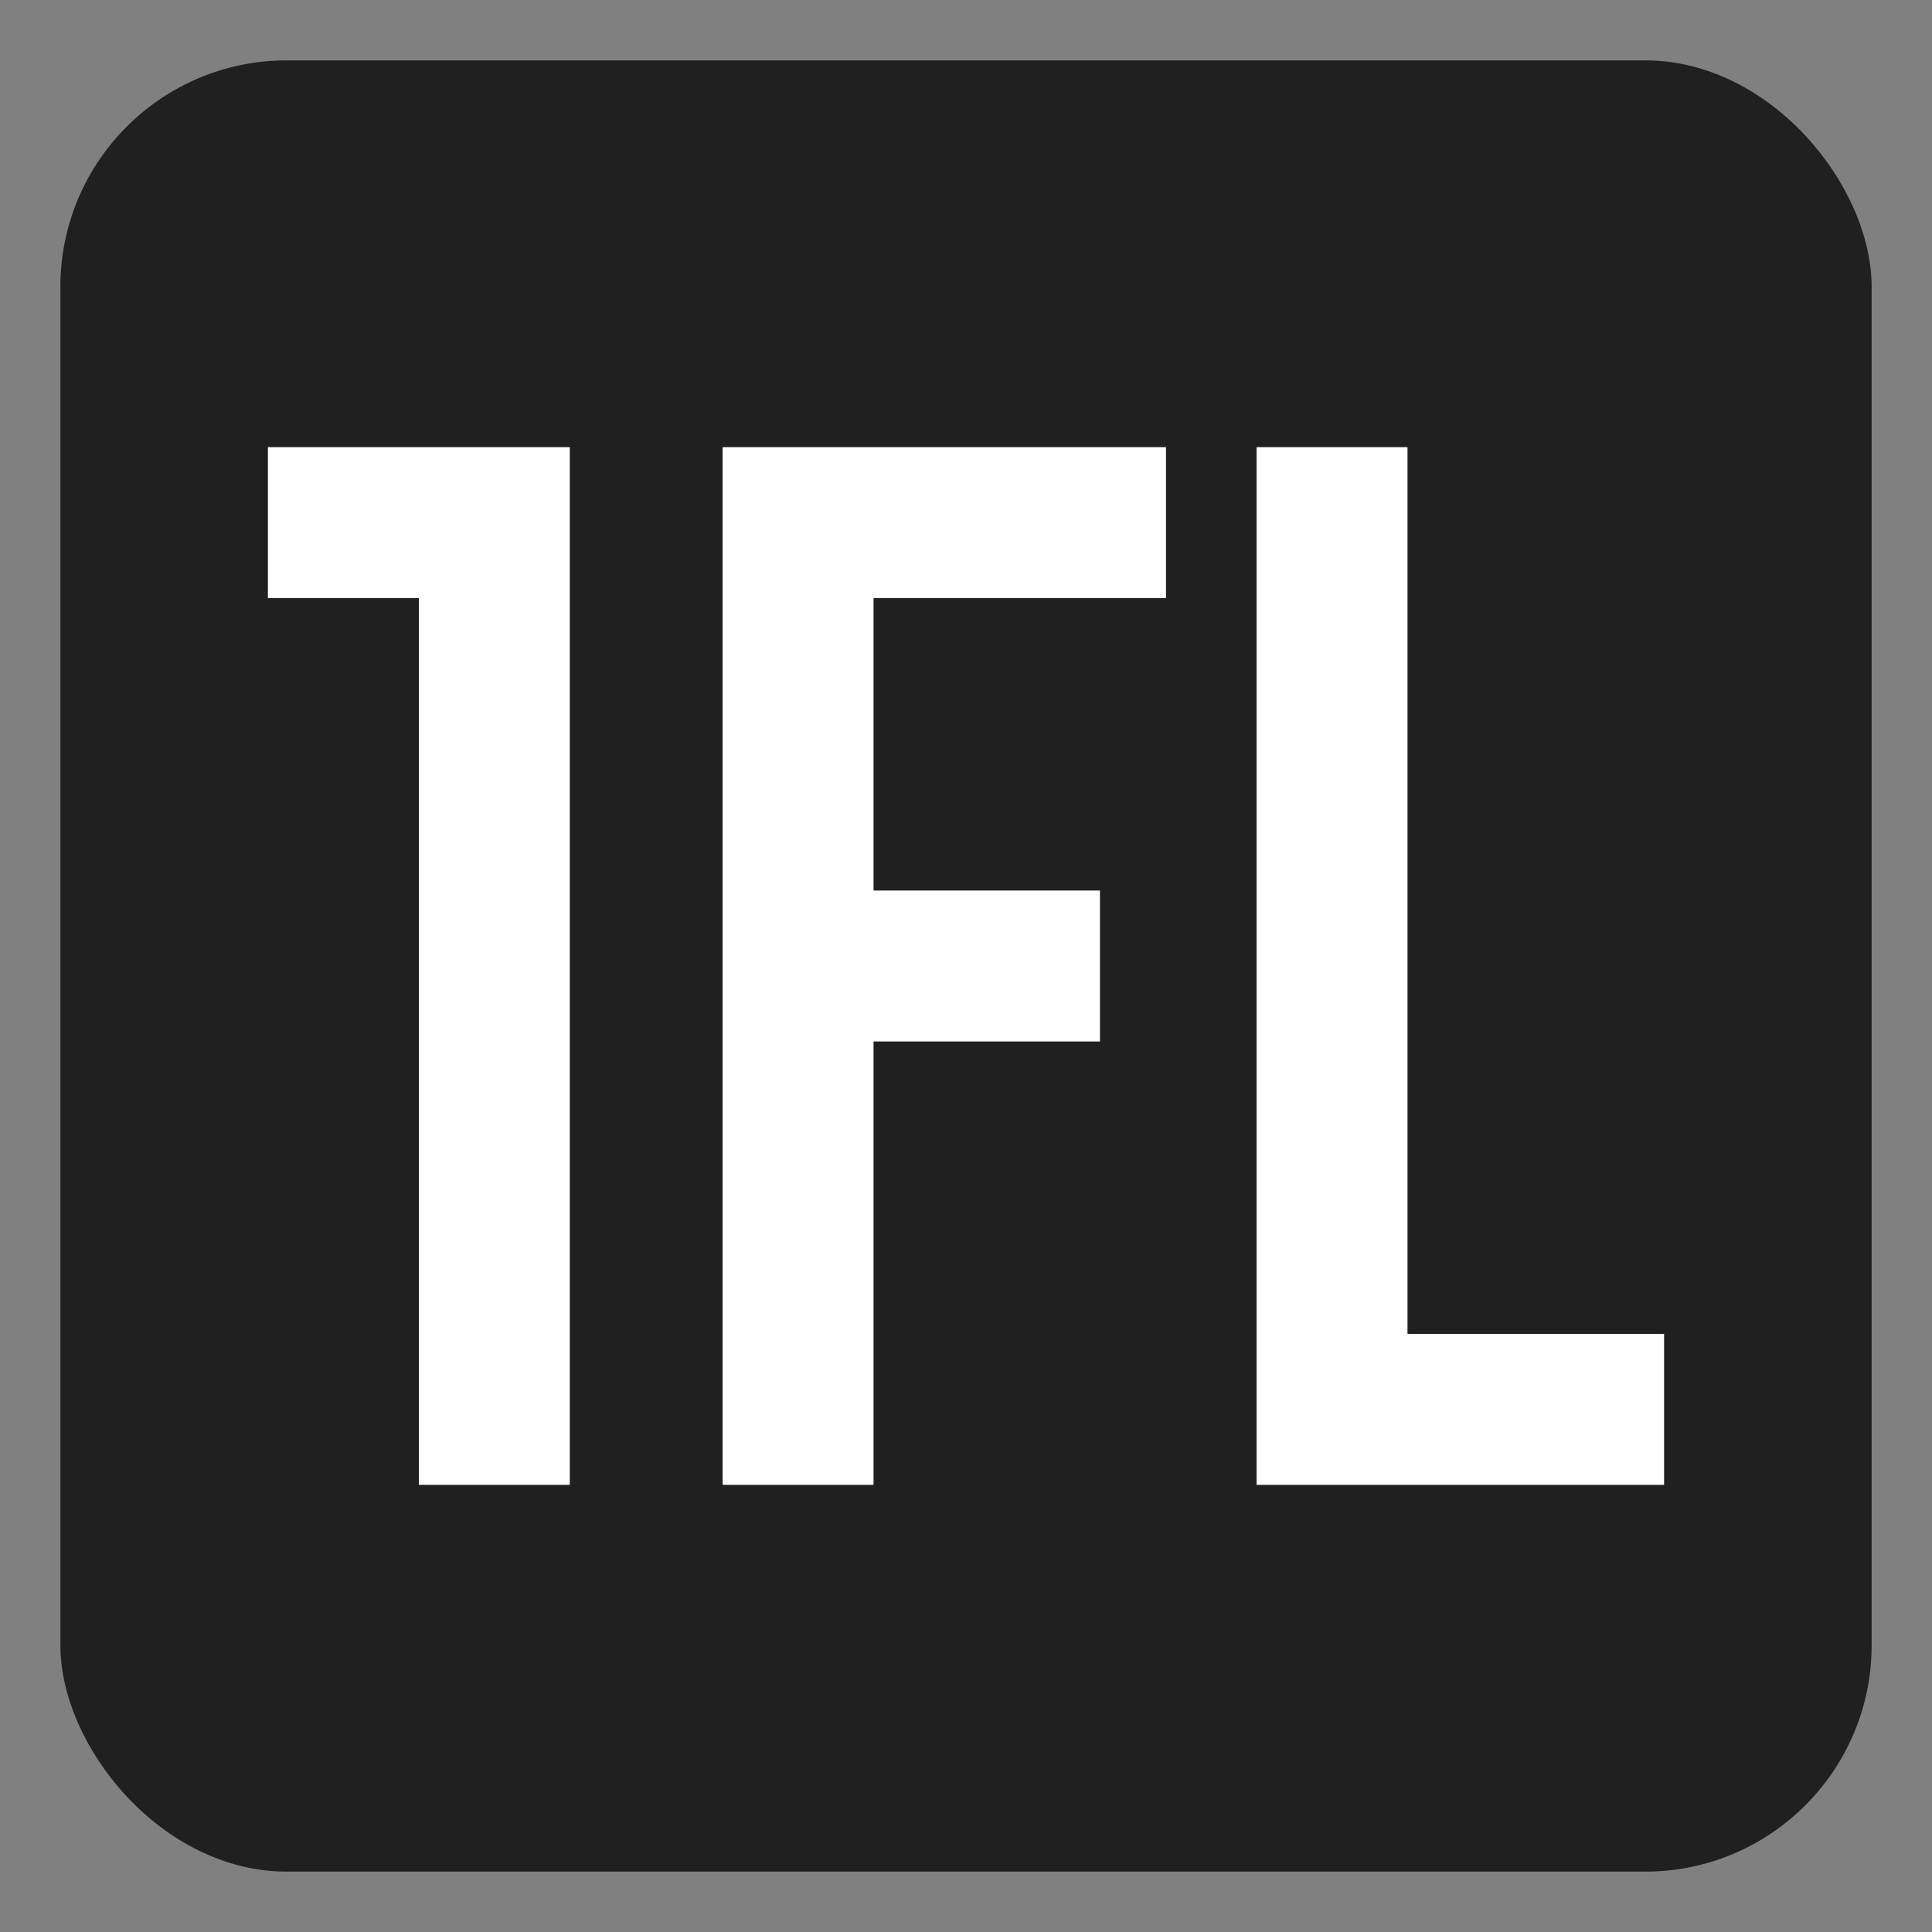<svg width="1024" height="1024" viewBox="0 0 1024 1024" fill="none" xmlns="http://www.w3.org/2000/svg">
<rect x="0" y="0" width="1024" height="1024" fill="#808080" stroke="none"/>
<rect x="32" y="32" width="960" height="960" rx="120" fill="#202020"/>
<path fill-rule="evenodd" clip-rule="evenodd" d="M142 317V237H302V787H222V317H142ZM383 237H618V317H463V472H583V552H463V787H383V237ZM746 237H666V787H882V707H746V237Z" fill="white"/>
</svg>
